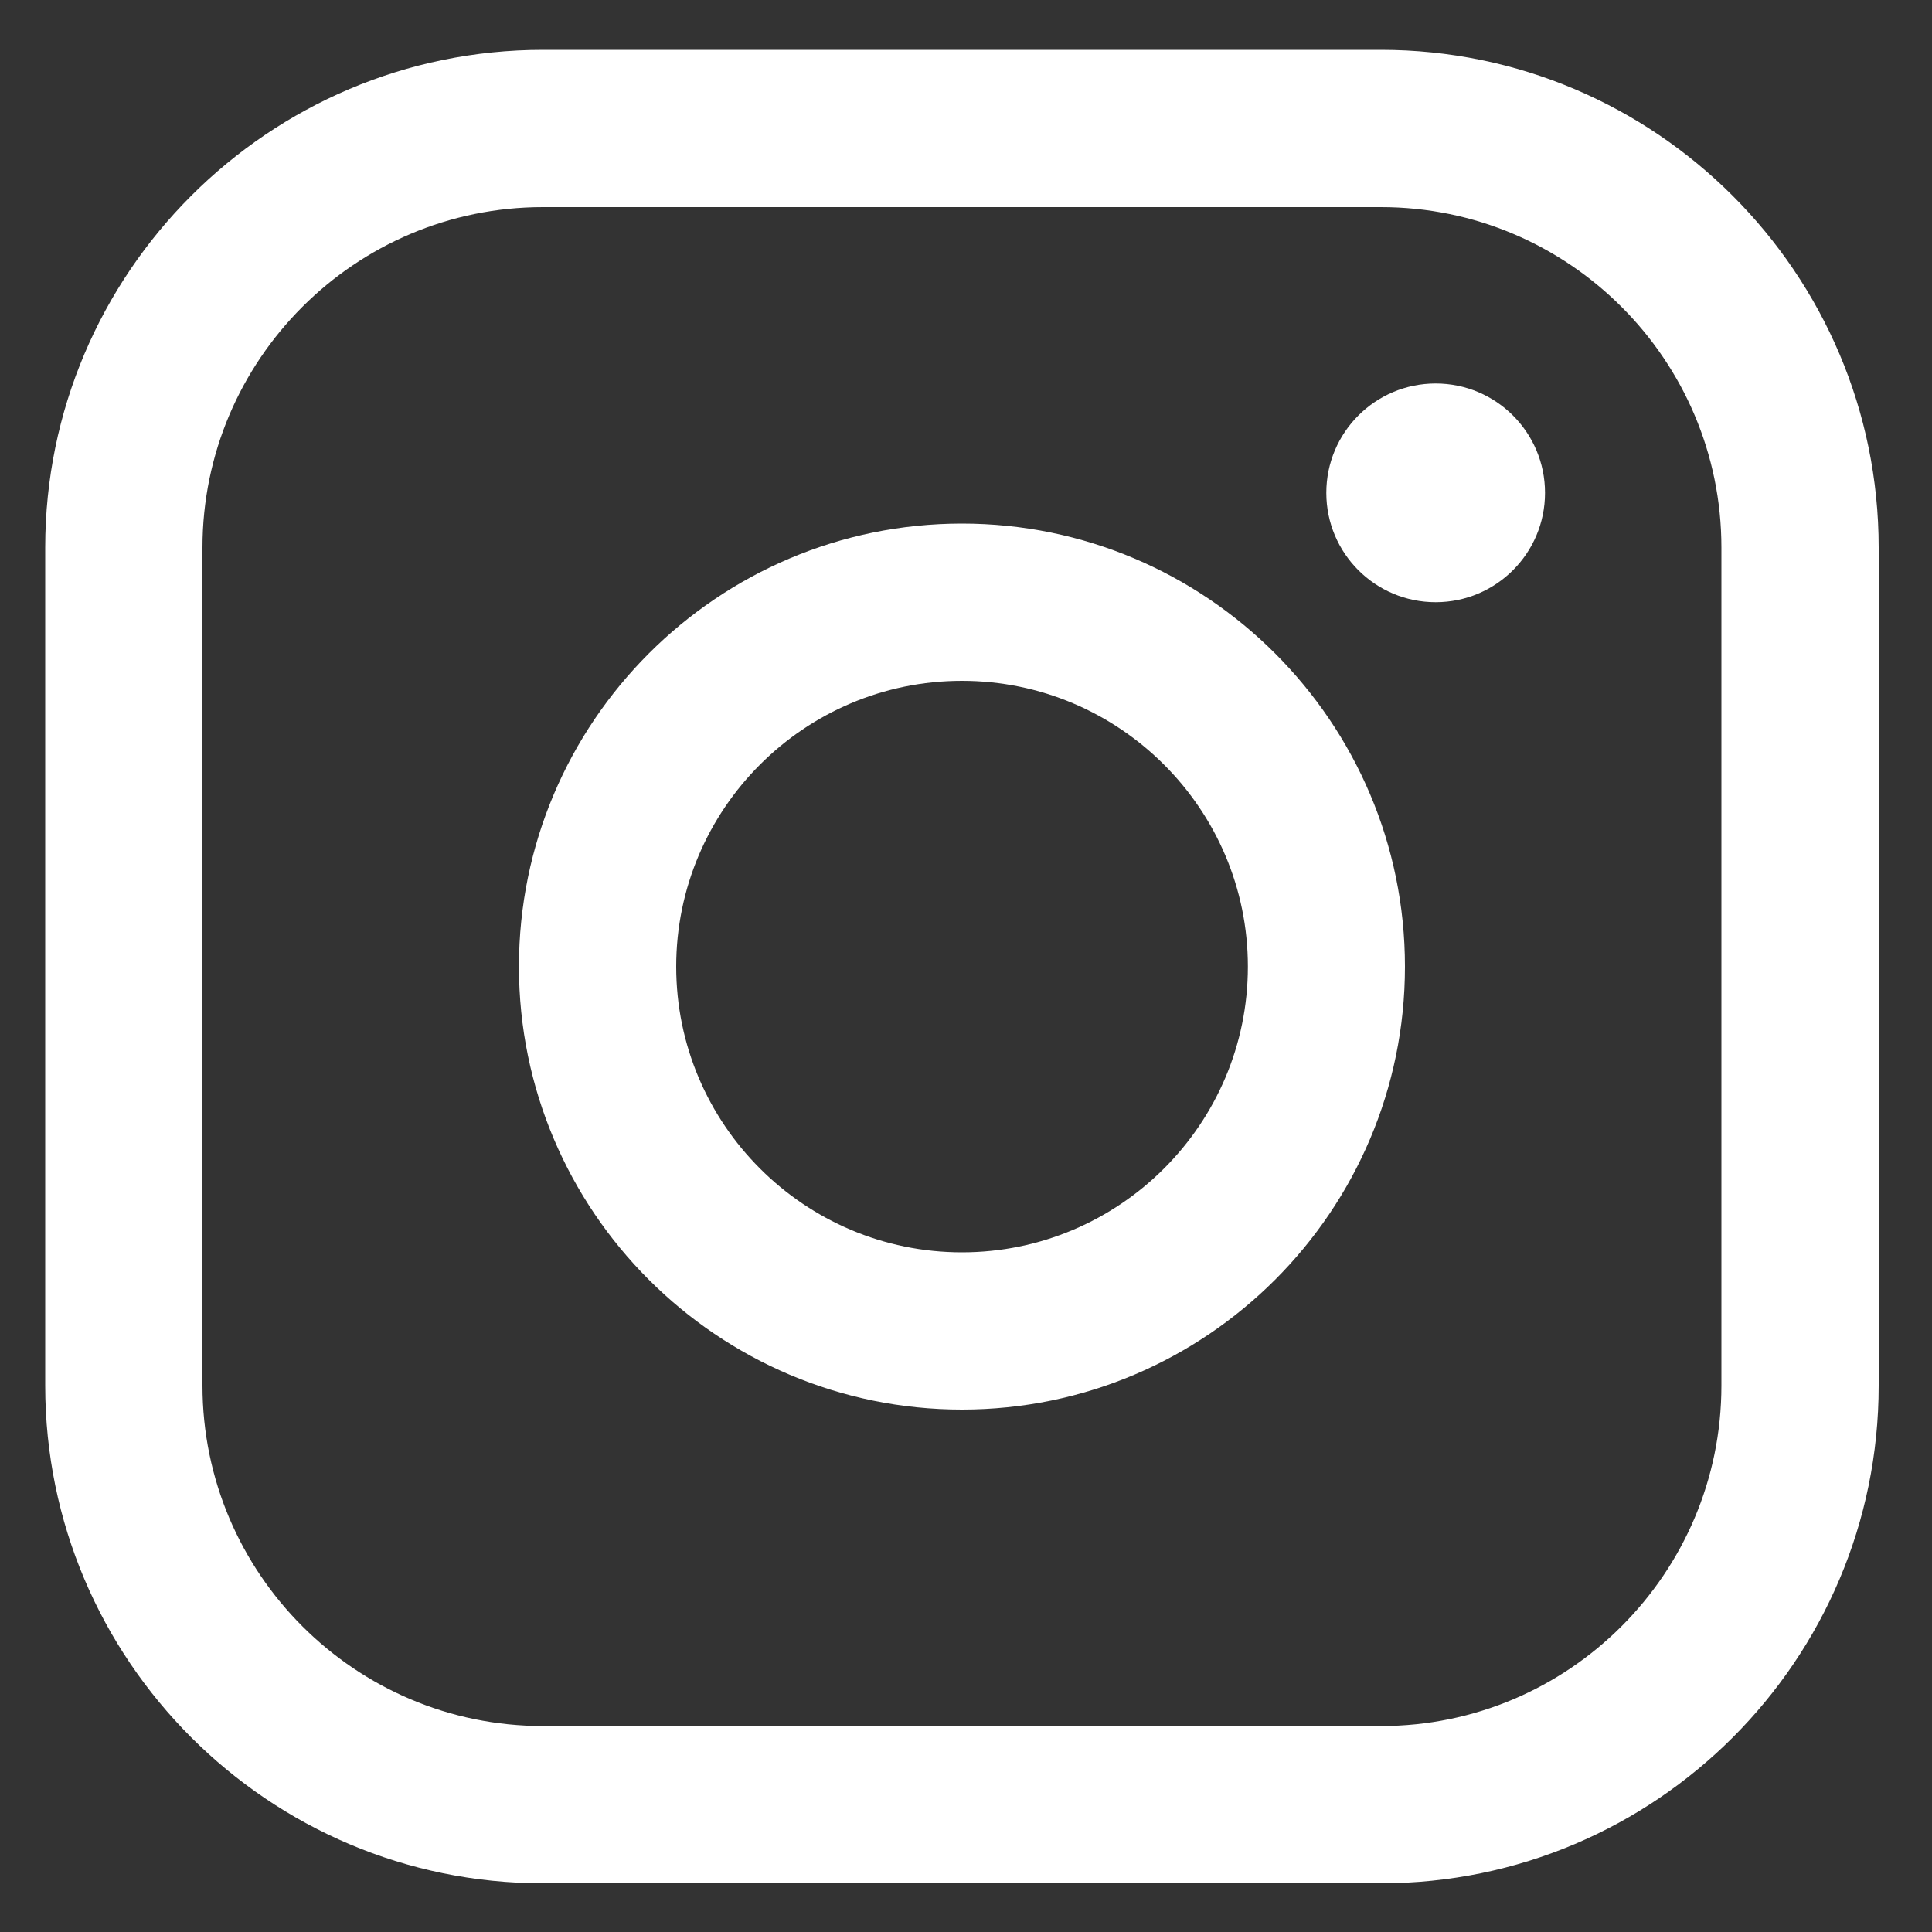<?xml version="1.0" encoding="UTF-8"?>
<svg xmlns="http://www.w3.org/2000/svg" xmlns:xlink="http://www.w3.org/1999/xlink" version="1.1" id="Layer_1" x="0px" y="0px" viewBox="0 0 100 100" style="enable-background:new 0 0 100 100;" xml:space="preserve">
<rect x="0" y="0" width="100" height="100" fill="#333333" stroke="none"/>
<style type="text/css">
	.st0{fill:#FFFFFF;}
</style>
<g id="Group_19" transform="translate(-877.25 -2642.25)">
	<g id="Ellipse_1">
		<path class="st0" d="M927.04,2715.21c-12.64,0-22.93-10.28-22.93-22.93c0-12.64,10.28-22.93,22.93-22.93    c12.65,0,22.93,10.28,22.93,22.93C949.97,2704.93,939.69,2715.21,927.04,2715.21z M927.04,2677.49c-8.16,0-14.79,6.64-14.79,14.79    c0,8.16,6.64,14.79,14.79,14.79c8.16,0,14.8-6.64,14.8-14.79C941.84,2684.13,935.2,2677.49,927.04,2677.49z"></path>
	</g>
	<g id="Rectangle_5">
		<path class="st0" d="M948.73,2739.73h-43.38c-14.2,0-25.76-11.56-25.76-25.76v-43.38c0-14.2,11.56-25.76,25.76-25.76h43.38    c14.2,0,25.76,11.56,25.76,25.76v43.38C974.49,2728.18,962.94,2739.73,948.73,2739.73z M905.35,2652.97    c-9.72,0-17.62,7.91-17.62,17.62v43.38c0,9.72,7.91,17.62,17.62,17.62h43.38c9.72,0,17.62-7.91,17.62-17.62v-43.38    c0-9.72-7.91-17.62-17.62-17.62H905.35z"></path>
	</g>
	<g id="Ellipse_2">
		<circle class="st0" cx="951.56" cy="2667.76" r="5.66"></circle>
	</g>
</g>
</svg>

